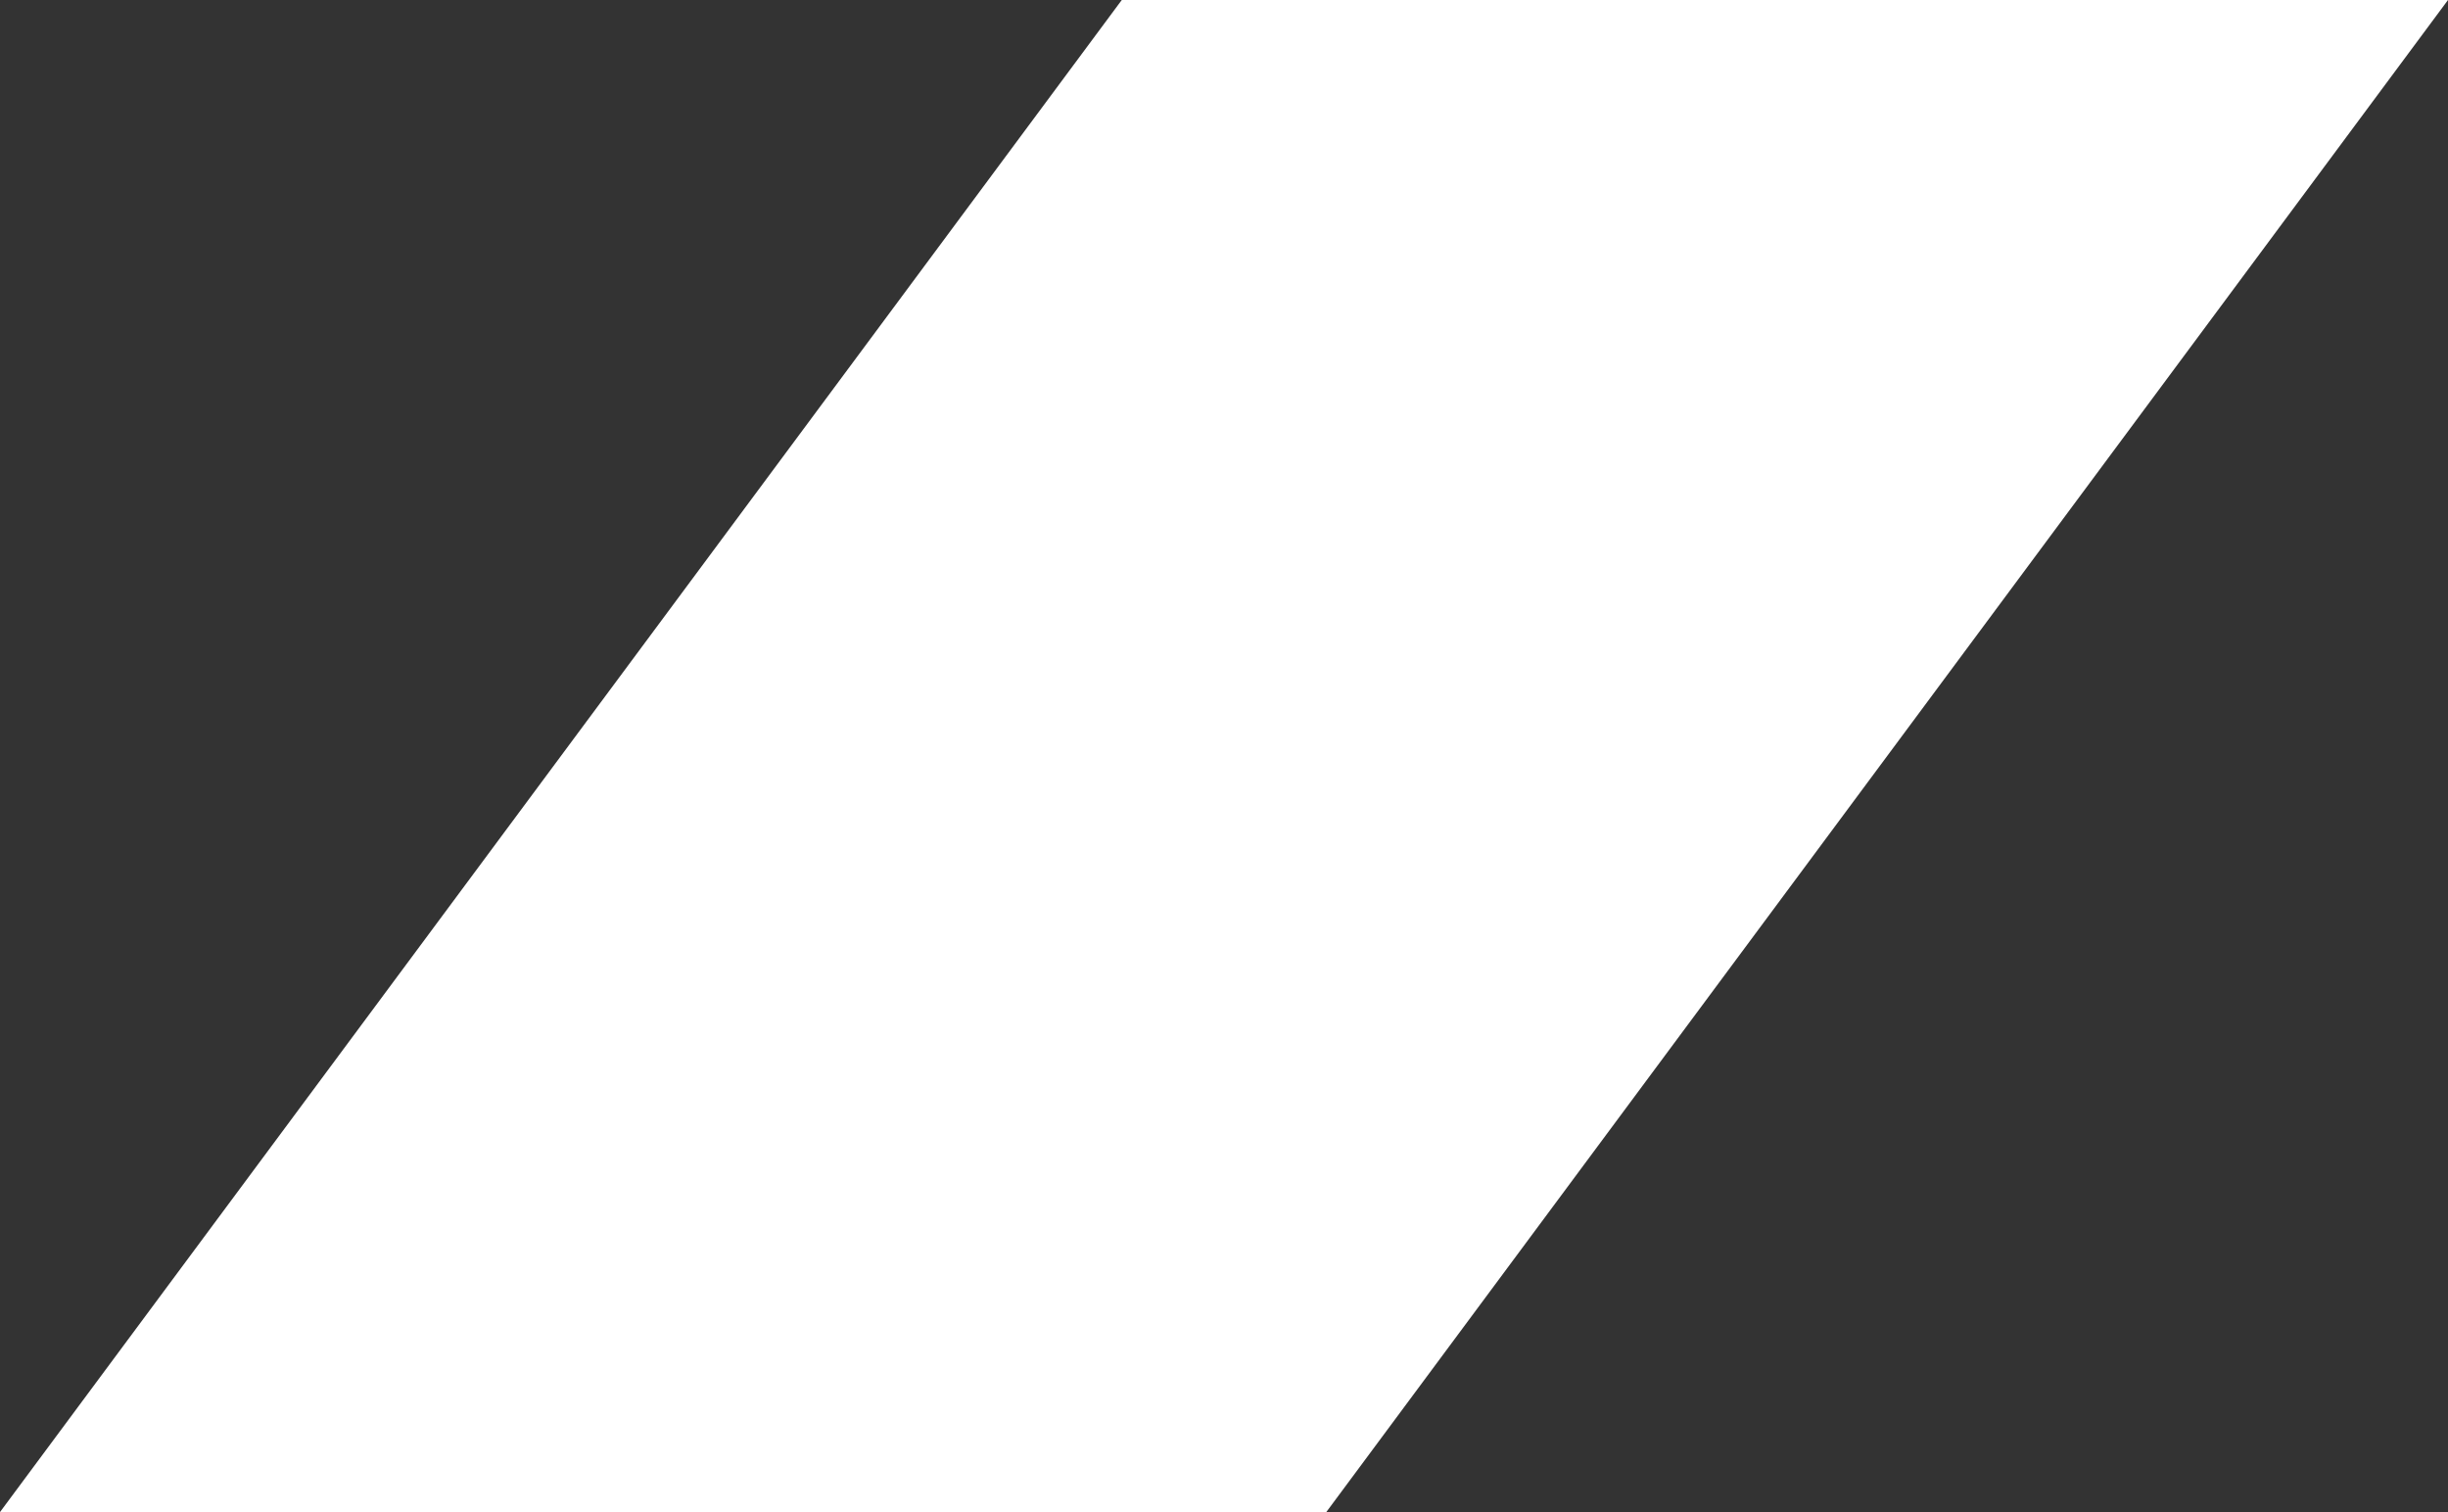 <?xml version="1.0" encoding="UTF-8"?>
<svg id="_レイヤー_2" data-name="レイヤー_2" xmlns="http://www.w3.org/2000/svg" viewBox="0 0 392.5 242.42">
  <rect x="0" y="0" width="392.5" height="242.42" fill="#333333" stroke="none"/>
  <defs>
    <style>
      .cls-1 {
        fill: #fff;
      }
    </style>
  </defs>
  <g id="design">
    <polygon class="cls-1" points="212.65 242.42 0 242.42 179.86 0 392.5 0 212.65 242.42"/>
  </g>
</svg>